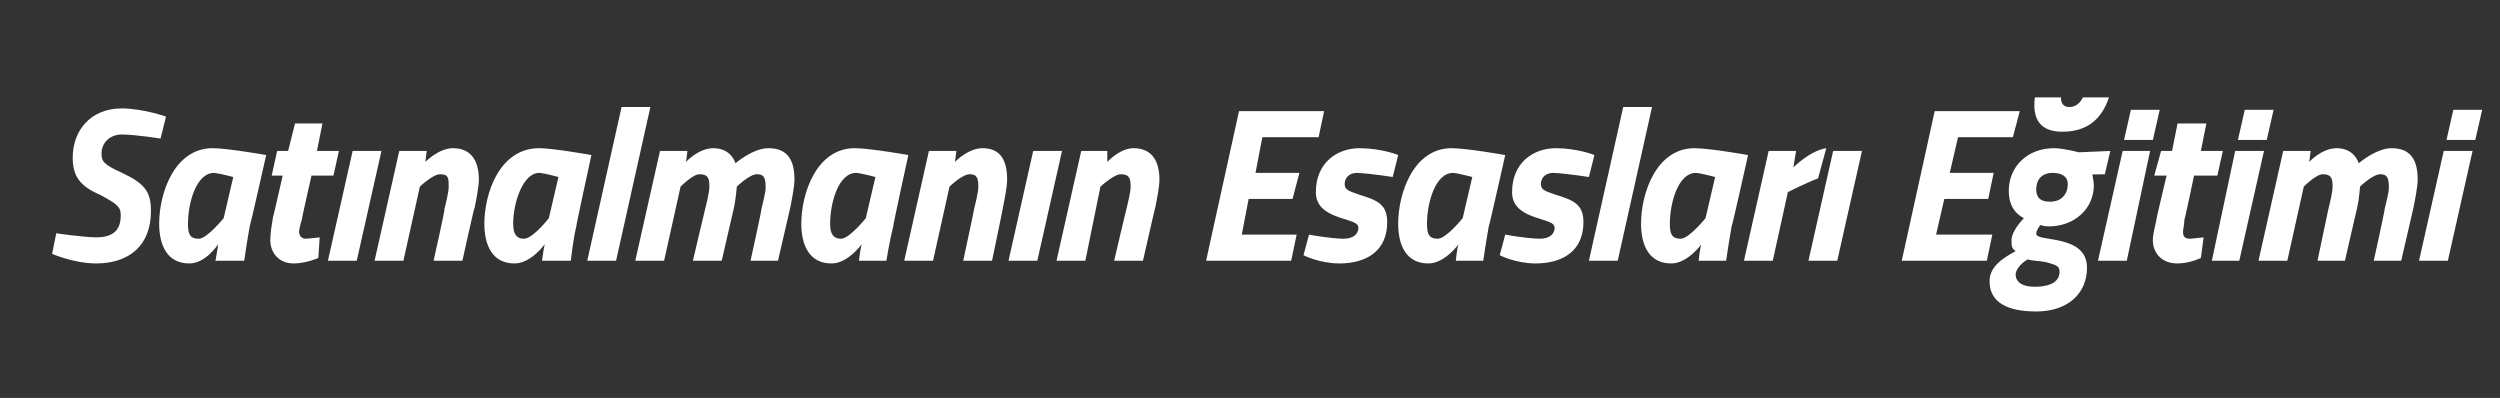 <?xml version="1.0" standalone="no"?><!DOCTYPE svg PUBLIC "-//W3C//DTD SVG 1.1//EN" "http://www.w3.org/Graphics/SVG/1.1/DTD/svg11.dtd"><svg xmlns="http://www.w3.org/2000/svg" version="1.1" width="182.2px" height="29px" viewBox="0 -4 182.2 29" style="top:-4px"><rect x="0" y="-4" width="182.2" height="29" fill="#333333" stroke="none"/>  <desc>Sat nalman n Esaslar E itimi</desc>  <defs/>  <g id="Polygon389773">    <path d="M 11.7 6.1 C 11.7 6.1 10 5.82 8.9 5.8 C 8 5.8 7.4 6.4 7.4 7.2 C 7.4 7.8 7.6 8 8.9 8.6 C 10.6 9.4 11 10 11 11.4 C 11 13.9 9.4 15.2 7 15.2 C 5.36 15.19 3.8 14.5 3.8 14.5 L 4.1 13 C 4.1 13 5.89 13.27 7 13.3 C 8.1 13.3 8.8 12.9 8.8 11.7 C 8.8 11.1 8.6 10.9 7.3 10.2 C 5.9 9.6 5.3 8.9 5.3 7.5 C 5.3 5.5 6.6 3.9 8.9 3.9 C 10.54 3.93 12.1 4.5 12.1 4.5 L 11.7 6.1 Z M 11.6 12.3 C 11.6 10.1 12.7 6.8 15.5 6.8 C 16.64 6.81 19.4 7.3 19.4 7.3 C 19.4 7.3 18.23 12.5 18.2 12.5 C 18.01 13.5 17.8 15 17.8 15 L 15.7 15 C 15.7 15 15.88 14.06 15.9 13.8 C 15.9 13.8 15 15.2 13.8 15.2 C 12.2 15.2 11.6 13.9 11.6 12.3 Z M 13.7 12.3 C 13.7 13 13.8 13.4 14.5 13.4 C 15.11 13.37 16.3 11.9 16.3 11.9 L 17 8.9 C 17 8.9 15.98 8.63 15.6 8.6 C 14.3 8.6 13.7 10.8 13.7 12.3 Z M 22.7 8.8 C 22.7 8.8 21.97 12.02 22 12 C 21.9 12.3 21.8 12.7 21.8 12.9 C 21.8 13.2 22 13.4 22.3 13.4 C 22.69 13.37 23.3 13.3 23.3 13.3 L 23.2 14.8 C 23.2 14.8 22.35 15.19 21.4 15.2 C 20.3 15.2 19.7 14.4 19.7 13.5 C 19.7 13 19.8 12.4 19.9 11.8 C 19.92 11.83 20.6 8.8 20.6 8.8 L 19.8 8.8 L 20.2 7 L 21 7 L 21.5 5 L 23.5 5 L 23.1 7 L 24.7 7 L 24.3 8.8 L 22.7 8.8 Z M 25.7 7 L 27.8 7 L 26 15 L 23.9 15 L 25.7 7 Z M 27.3 15 L 29.1 7 L 31.1 7 L 31 7.8 C 31 7.8 31.96 6.81 33 6.8 C 34.4 6.8 34.9 7.8 34.9 9.1 C 34.9 9.6 34.7 10.6 34.6 11.1 C 34.56 11.08 33.7 15 33.7 15 L 31.6 15 C 31.6 15 32.45 11.24 32.4 11.2 C 32.5 10.8 32.7 10 32.7 9.6 C 32.7 9 32.7 8.7 32.1 8.7 C 31.59 8.66 30.6 9.6 30.6 9.6 L 29.4 15 L 27.3 15 Z M 35.3 12.3 C 35.3 10.1 36.4 6.8 39.3 6.8 C 40.39 6.81 43.1 7.3 43.1 7.3 C 43.1 7.3 41.97 12.5 42 12.5 C 41.76 13.5 41.6 15 41.6 15 L 39.5 15 C 39.5 15 39.63 14.06 39.7 13.8 C 39.7 13.8 38.7 15.2 37.5 15.2 C 35.9 15.2 35.3 13.9 35.3 12.3 Z M 37.4 12.3 C 37.4 13 37.6 13.4 38.2 13.4 C 38.86 13.37 40 11.9 40 11.9 L 40.7 8.9 C 40.7 8.9 39.72 8.63 39.3 8.6 C 38.1 8.6 37.4 10.8 37.4 12.3 Z M 45.3 3.8 L 47.4 3.8 L 44.9 15 L 42.8 15 L 45.3 3.8 Z M 50.5 15 C 50.5 15 51.38 11.24 51.4 11.2 C 51.5 10.8 51.7 10 51.7 9.6 C 51.7 9 51.6 8.7 51 8.7 C 50.53 8.66 49.6 9.6 49.6 9.6 L 48.4 15 L 46.3 15 L 48.1 7 L 50.1 7 L 50 7.8 C 50 7.8 50.87 6.81 52 6.8 C 53.32 6.81 53.6 7.9 53.6 7.9 C 53.6 7.9 54.85 6.81 56 6.8 C 57.5 6.8 57.9 7.8 57.9 9.1 C 57.9 9.6 57.7 10.6 57.6 11.1 C 57.61 11.08 56.7 15 56.7 15 L 54.7 15 C 54.7 15 55.53 11.24 55.5 11.2 C 55.6 10.8 55.8 10 55.8 9.7 C 55.8 9 55.7 8.7 55.2 8.7 C 54.66 8.66 53.7 9.6 53.7 9.6 C 53.7 9.6 53.62 10.55 53.5 11.1 C 53.5 11.08 52.6 15 52.6 15 L 50.5 15 Z M 58.4 12.3 C 58.4 10.1 59.5 6.8 62.3 6.8 C 63.47 6.81 66.2 7.3 66.2 7.3 C 66.2 7.3 65.06 12.5 65.1 12.5 C 64.84 13.5 64.6 15 64.6 15 L 62.6 15 C 62.6 15 62.71 14.06 62.8 13.8 C 62.8 13.8 61.8 15.2 60.6 15.2 C 59 15.2 58.4 13.9 58.4 12.3 Z M 60.5 12.3 C 60.5 13 60.7 13.4 61.3 13.4 C 61.94 13.37 63.1 11.9 63.1 11.9 L 63.8 8.9 C 63.8 8.9 62.81 8.63 62.4 8.6 C 61.1 8.6 60.5 10.8 60.5 12.3 Z M 65.9 15 L 67.7 7 L 69.7 7 L 69.6 7.8 C 69.6 7.8 70.53 6.81 71.6 6.8 C 73 6.8 73.4 7.8 73.4 9.1 C 73.4 9.6 73.2 10.6 73.1 11.1 C 73.12 11.08 72.3 15 72.3 15 L 70.2 15 C 70.2 15 71.01 11.24 71 11.2 C 71.1 10.8 71.3 10 71.3 9.6 C 71.3 9 71.2 8.7 70.7 8.7 C 70.16 8.66 69.2 9.6 69.2 9.6 L 68 15 L 65.9 15 Z M 75.3 7 L 77.4 7 L 75.6 15 L 73.5 15 L 75.3 7 Z M 77 15 L 78.8 7 L 80.7 7 L 80.7 7.8 C 80.7 7.8 81.6 6.81 82.6 6.8 C 84 6.8 84.5 7.8 84.5 9.1 C 84.5 9.6 84.3 10.6 84.2 11.1 C 84.19 11.08 83.3 15 83.3 15 L 81.2 15 C 81.2 15 82.08 11.24 82.1 11.2 C 82.2 10.8 82.4 10 82.4 9.6 C 82.4 9 82.3 8.7 81.7 8.7 C 81.23 8.66 80.2 9.6 80.2 9.6 L 79.1 15 L 77 15 Z M 90.3 4.1 L 96.5 4.1 L 96.1 6 L 92 6 L 91.5 8.6 L 94.7 8.6 L 94.2 10.5 L 91 10.5 L 90.5 13.1 L 94.5 13.1 L 94.1 15 L 87.9 15 L 90.3 4.1 Z M 101.5 8.9 C 101.5 8.9 99.95 8.65 98.9 8.6 C 98.3 8.6 98 9 98 9.4 C 98 9.8 98.2 9.9 99.1 10.2 C 100.4 10.6 101.1 10.9 101.1 12.2 C 101.1 14.2 99.7 15.2 97.6 15.2 C 96.14 15.19 95 14.6 95 14.6 L 95.4 13.1 C 95.4 13.1 96.84 13.37 97.9 13.4 C 98.7 13.4 99 13 99 12.6 C 99 12.3 98.7 12.2 98.1 12 C 96.7 11.6 95.9 11.1 95.9 10 C 95.9 7.9 97.4 6.8 99.1 6.8 C 100.77 6.82 101.9 7.3 101.9 7.3 L 101.5 8.9 Z M 101.9 12.3 C 101.9 10.1 103 6.8 105.8 6.8 C 106.96 6.81 109.7 7.3 109.7 7.3 C 109.7 7.3 108.54 12.5 108.5 12.5 C 108.32 13.5 108.1 15 108.1 15 L 106.1 15 C 106.1 15 106.19 14.06 106.3 13.8 C 106.3 13.8 105.3 15.2 104.1 15.2 C 102.5 15.2 101.9 13.9 101.9 12.3 Z M 104 12.3 C 104 13 104.1 13.4 104.8 13.4 C 105.42 13.37 106.6 11.9 106.6 11.9 L 107.3 8.9 C 107.3 8.9 106.29 8.63 105.9 8.6 C 104.6 8.6 104 10.8 104 12.3 Z M 115.8 8.9 C 115.8 8.9 114.25 8.65 113.2 8.6 C 112.6 8.6 112.3 9 112.3 9.4 C 112.3 9.8 112.5 9.9 113.4 10.2 C 114.7 10.6 115.4 10.9 115.4 12.2 C 115.4 14.2 114 15.2 111.9 15.2 C 110.44 15.19 109.3 14.6 109.3 14.6 L 109.7 13.1 C 109.7 13.1 111.14 13.37 112.2 13.4 C 113 13.4 113.3 13 113.3 12.6 C 113.3 12.3 113 12.2 112.4 12 C 111 11.6 110.2 11.1 110.2 10 C 110.2 7.9 111.7 6.8 113.4 6.8 C 115.07 6.82 116.2 7.3 116.2 7.3 L 115.8 8.9 Z M 118.3 3.8 L 120.4 3.8 L 117.9 15 L 115.8 15 L 118.3 3.8 Z M 119.6 12.3 C 119.6 10.1 120.7 6.8 123.5 6.8 C 124.65 6.81 127.4 7.3 127.4 7.3 C 127.4 7.3 126.24 12.5 126.2 12.5 C 126.02 13.5 125.8 15 125.8 15 L 123.8 15 C 123.8 15 123.89 14.06 124 13.8 C 124 13.8 123 15.2 121.8 15.2 C 120.2 15.2 119.6 13.9 119.6 12.3 Z M 121.7 12.3 C 121.7 13 121.8 13.4 122.5 13.4 C 123.12 13.37 124.3 11.9 124.3 11.9 L 125 8.9 C 125 8.9 123.99 8.63 123.6 8.6 C 122.3 8.6 121.7 10.8 121.7 12.3 Z M 128.9 7 L 130.9 7 L 130.7 8.2 C 130.7 8.2 131.93 6.97 133.1 6.8 C 133.1 6.8 132.5 9 132.5 9 C 131.72 9.29 130.3 10 130.3 10 L 129.2 15 L 127.1 15 L 128.9 7 Z M 133.6 7 L 135.7 7 L 133.9 15 L 131.8 15 L 133.6 7 Z M 141 4.1 L 147.2 4.1 L 146.7 6 L 142.7 6 L 142.1 8.6 L 145.3 8.6 L 144.9 10.5 L 141.7 10.5 L 141.1 13.1 L 145.2 13.1 L 144.8 15 L 138.6 15 L 141 4.1 Z M 145 16.5 C 145 15.4 146 14.8 146.9 14.3 C 146.6 14.1 146.6 13.9 146.6 13.5 C 146.6 12.8 147.5 11.9 147.5 11.9 C 146.9 11.6 146.4 11 146.4 9.9 C 146.4 8.2 147.7 6.8 149.7 6.8 C 150.42 6.81 151.5 7.1 151.5 7.1 L 153.8 7 L 153.4 8.7 C 153.4 8.7 152.51 8.73 152.5 8.7 C 152.5 8.9 152.6 9.2 152.6 9.5 C 152.6 11.2 151.2 12.5 149.3 12.5 C 148.94 12.49 148.7 12.4 148.7 12.4 C 148.7 12.4 148.43 12.73 148.4 13 C 148.4 13.3 148.8 13.3 149.9 13.5 C 150.9 13.7 152.1 14.1 152.1 15.5 C 152.1 17.4 150.7 18.7 148.4 18.7 C 146.4 18.7 145 18.1 145 16.5 Z M 147.8 14.9 C 147.4 15.1 146.9 15.6 146.9 16 C 146.9 16.5 147.3 16.9 148.3 16.9 C 149.1 16.9 150.1 16.7 150.1 15.8 C 150.1 15.3 149.7 15.3 149.1 15.1 C 148.5 15 148 15 147.8 14.9 Z M 150.7 9.4 C 150.7 8.9 150.3 8.6 149.6 8.6 C 148.8 8.6 148.4 9.1 148.4 9.8 C 148.4 10.4 148.7 10.7 149.4 10.7 C 150.2 10.7 150.7 10.2 150.7 9.4 Z M 150.2 3.1 C 150.2 3.4 150.3 3.8 150.8 3.8 C 151.3 3.8 151.6 3.5 151.8 3.1 C 151.8 3.1 153.7 3.1 153.7 3.1 C 153.2 4.6 152.2 5.6 150.3 5.6 C 148.7 5.6 148.1 4.7 148.3 3.1 C 148.3 3.1 150.2 3.1 150.2 3.1 Z M 154.7 7 L 156.7 7 L 155 15 L 152.9 15 L 154.7 7 Z M 155.3 4 L 157.4 4 L 156.9 6.2 L 154.8 6.2 L 155.3 4 Z M 159.9 8.8 C 159.9 8.8 159.23 12.02 159.2 12 C 159.2 12.3 159.1 12.7 159.1 12.9 C 159.1 13.2 159.2 13.4 159.6 13.4 C 159.96 13.37 160.6 13.3 160.6 13.3 L 160.4 14.8 C 160.4 14.8 159.62 15.19 158.7 15.2 C 157.5 15.2 156.9 14.4 156.9 13.5 C 156.9 13 157.1 12.4 157.2 11.8 C 157.18 11.83 157.9 8.8 157.9 8.8 L 157 8.8 L 157.5 7 L 158.3 7 L 158.7 5 L 160.8 5 L 160.4 7 L 162 7 L 161.6 8.8 L 159.9 8.8 Z M 162.9 7 L 165 7 L 163.2 15 L 161.2 15 L 162.9 7 Z M 163.6 4 L 165.7 4 L 165.2 6.2 L 163.1 6.2 L 163.6 4 Z M 168.9 15 C 168.9 15 169.69 11.24 169.7 11.2 C 169.8 10.8 170 10 170 9.6 C 170 9 169.9 8.7 169.3 8.7 C 168.84 8.66 167.9 9.6 167.9 9.6 L 166.7 15 L 164.6 15 L 166.4 7 L 168.4 7 L 168.3 7.8 C 168.3 7.8 169.18 6.81 170.3 6.8 C 171.63 6.81 171.9 7.9 171.9 7.9 C 171.9 7.9 173.15 6.81 174.3 6.8 C 175.8 6.8 176.2 7.8 176.2 9.1 C 176.2 9.6 176 10.6 175.9 11.1 C 175.91 11.08 175 15 175 15 L 173 15 C 173 15 173.83 11.24 173.8 11.2 C 173.9 10.8 174.1 10 174.1 9.7 C 174.1 9 174 8.7 173.5 8.7 C 172.97 8.66 172 9.6 172 9.6 C 172 9.6 171.93 10.55 171.8 11.1 C 171.8 11.08 170.9 15 170.9 15 L 168.9 15 Z M 178.1 7 L 180.2 7 L 178.4 15 L 176.3 15 L 178.1 7 Z M 178.8 4 L 180.9 4 L 180.4 6.2 L 178.3 6.2 L 178.8 4 Z " stroke="none" fill="#fff"/>  </g></svg>